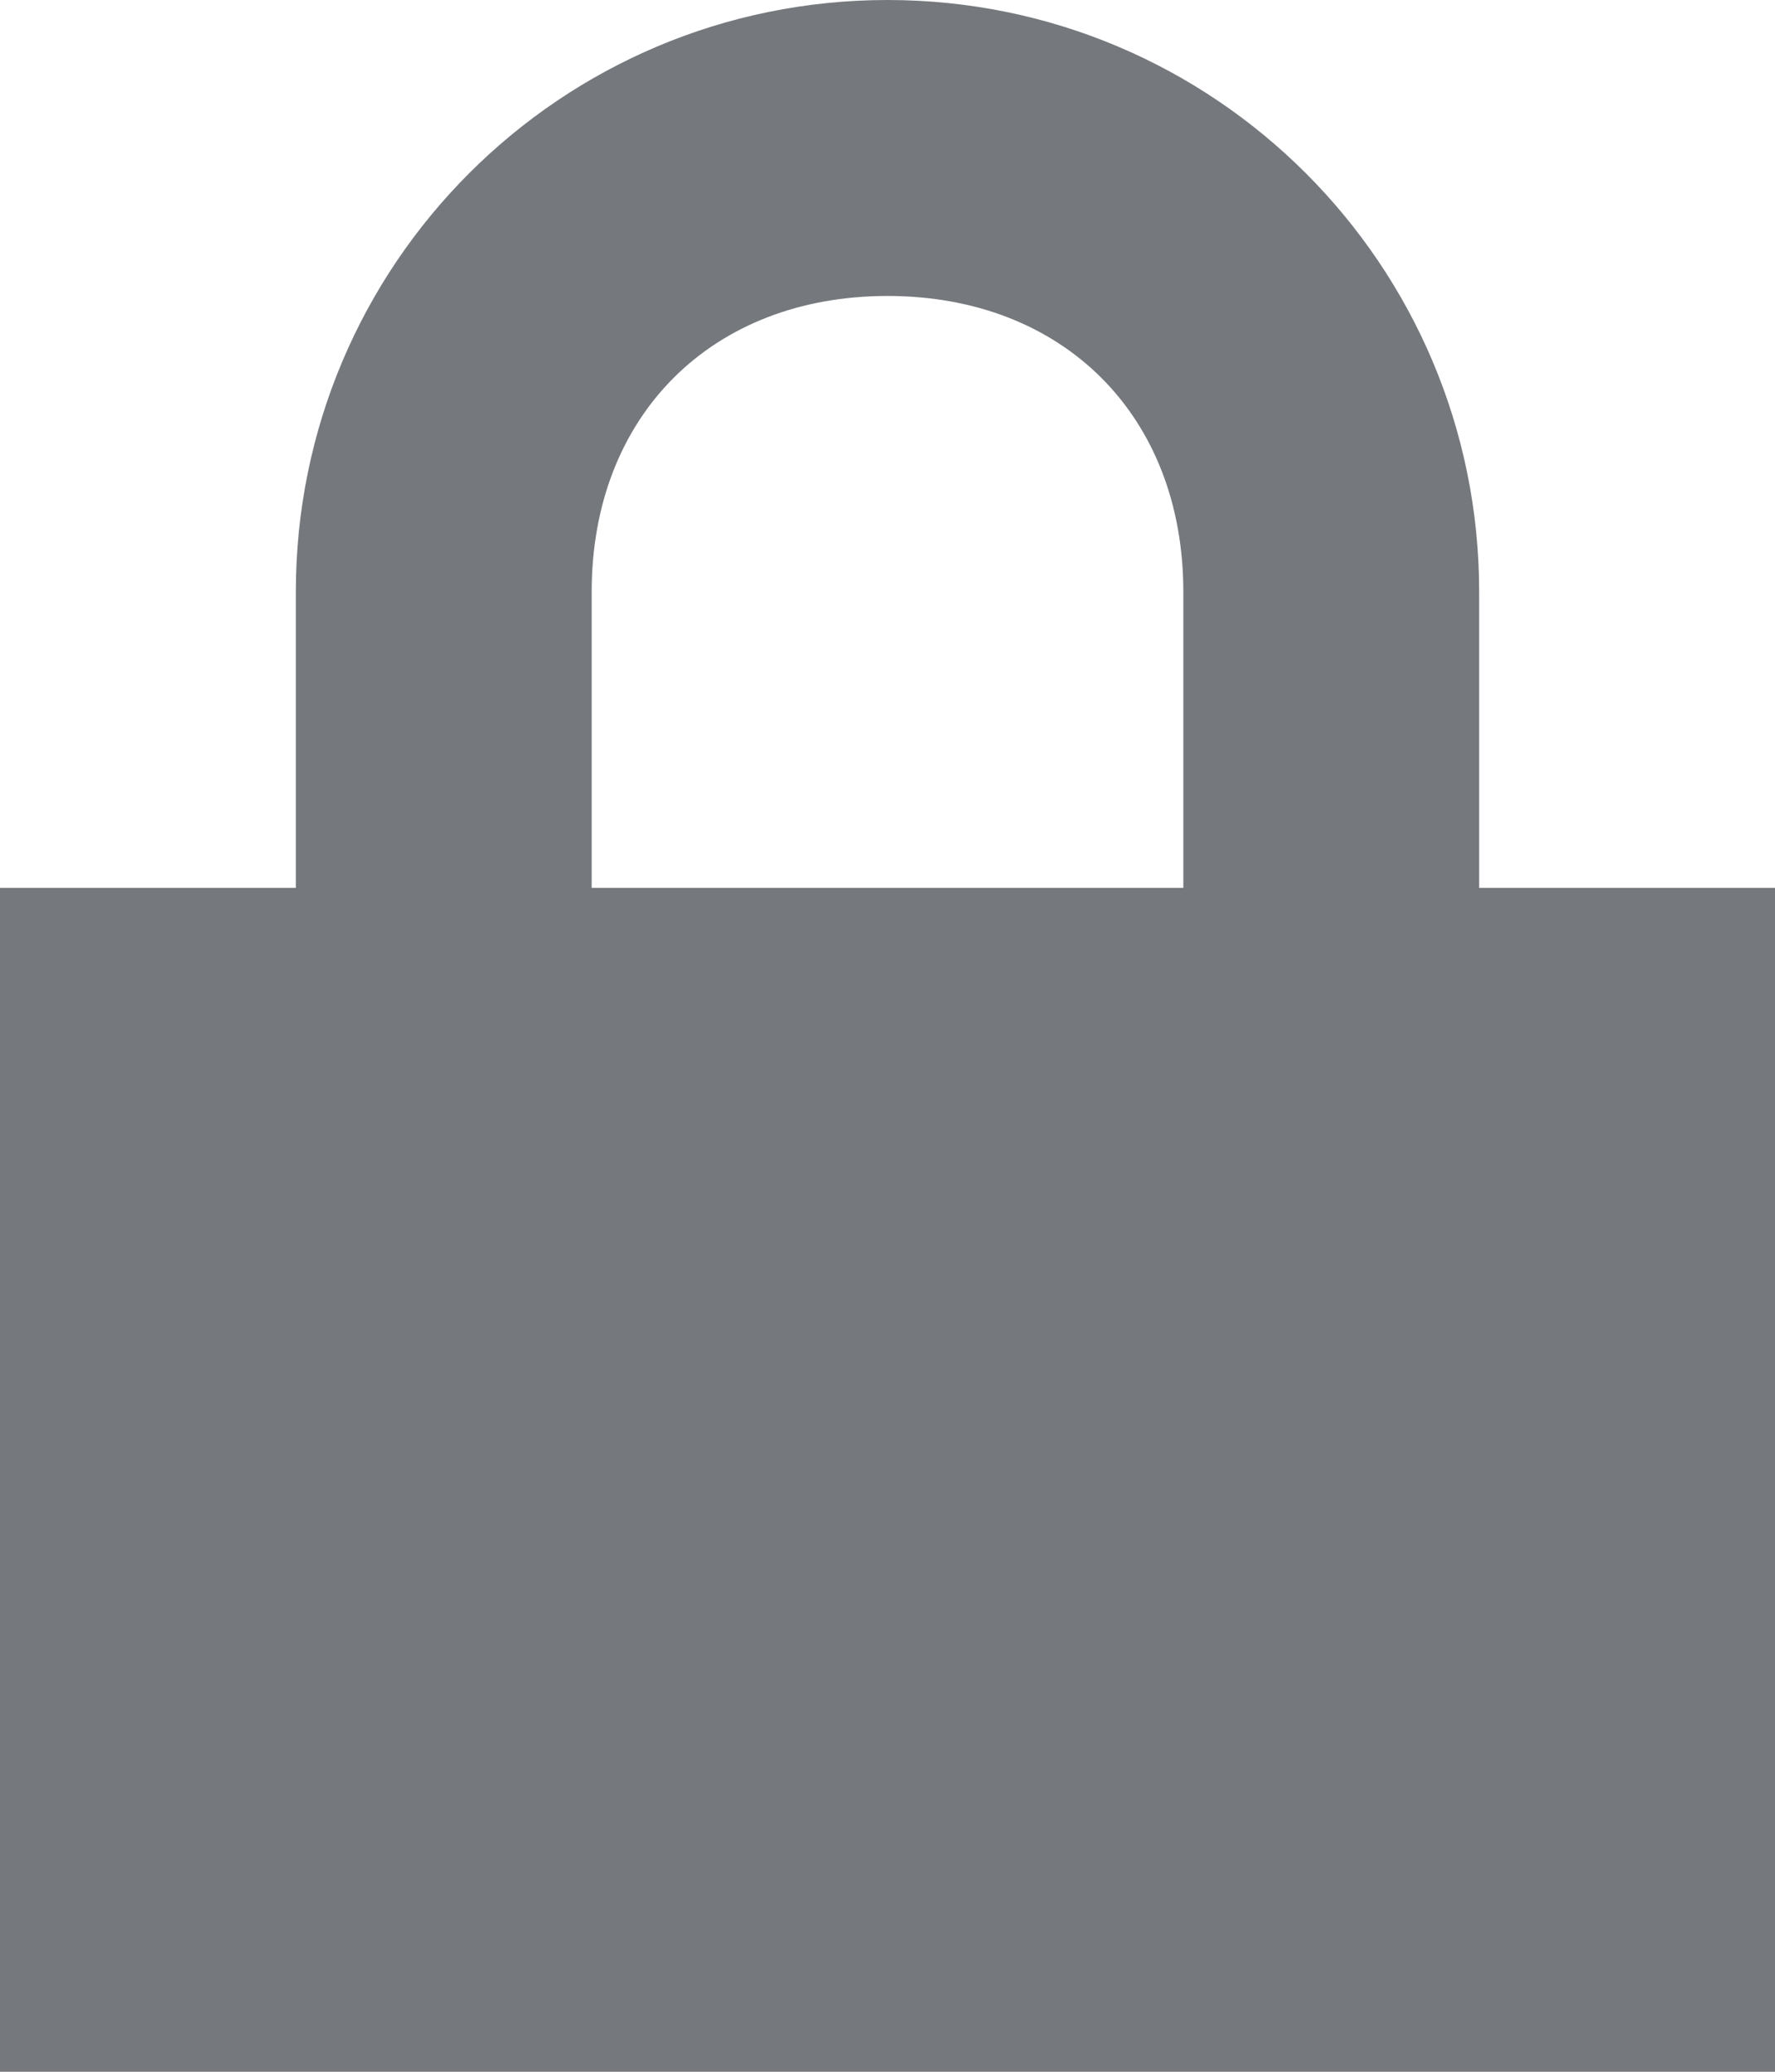 <?xml version="1.0" encoding="UTF-8"?> <svg xmlns="http://www.w3.org/2000/svg" id="Layer_2" viewBox="0 0 12 14"><defs><style>.cls-1{fill:#75787d;}</style></defs><g id="Layer_1-2"><path class="cls-1" d="M6,0C3.79,0,2,1.79,2,4v2H0v8h12V6h-2v-2c0-2.21-1.79-4-4-4ZM6,2c1.19,0,2,.81,2,2v2h-4v-2c0-1.19.81-2,2-2Z"></path></g></svg> 
